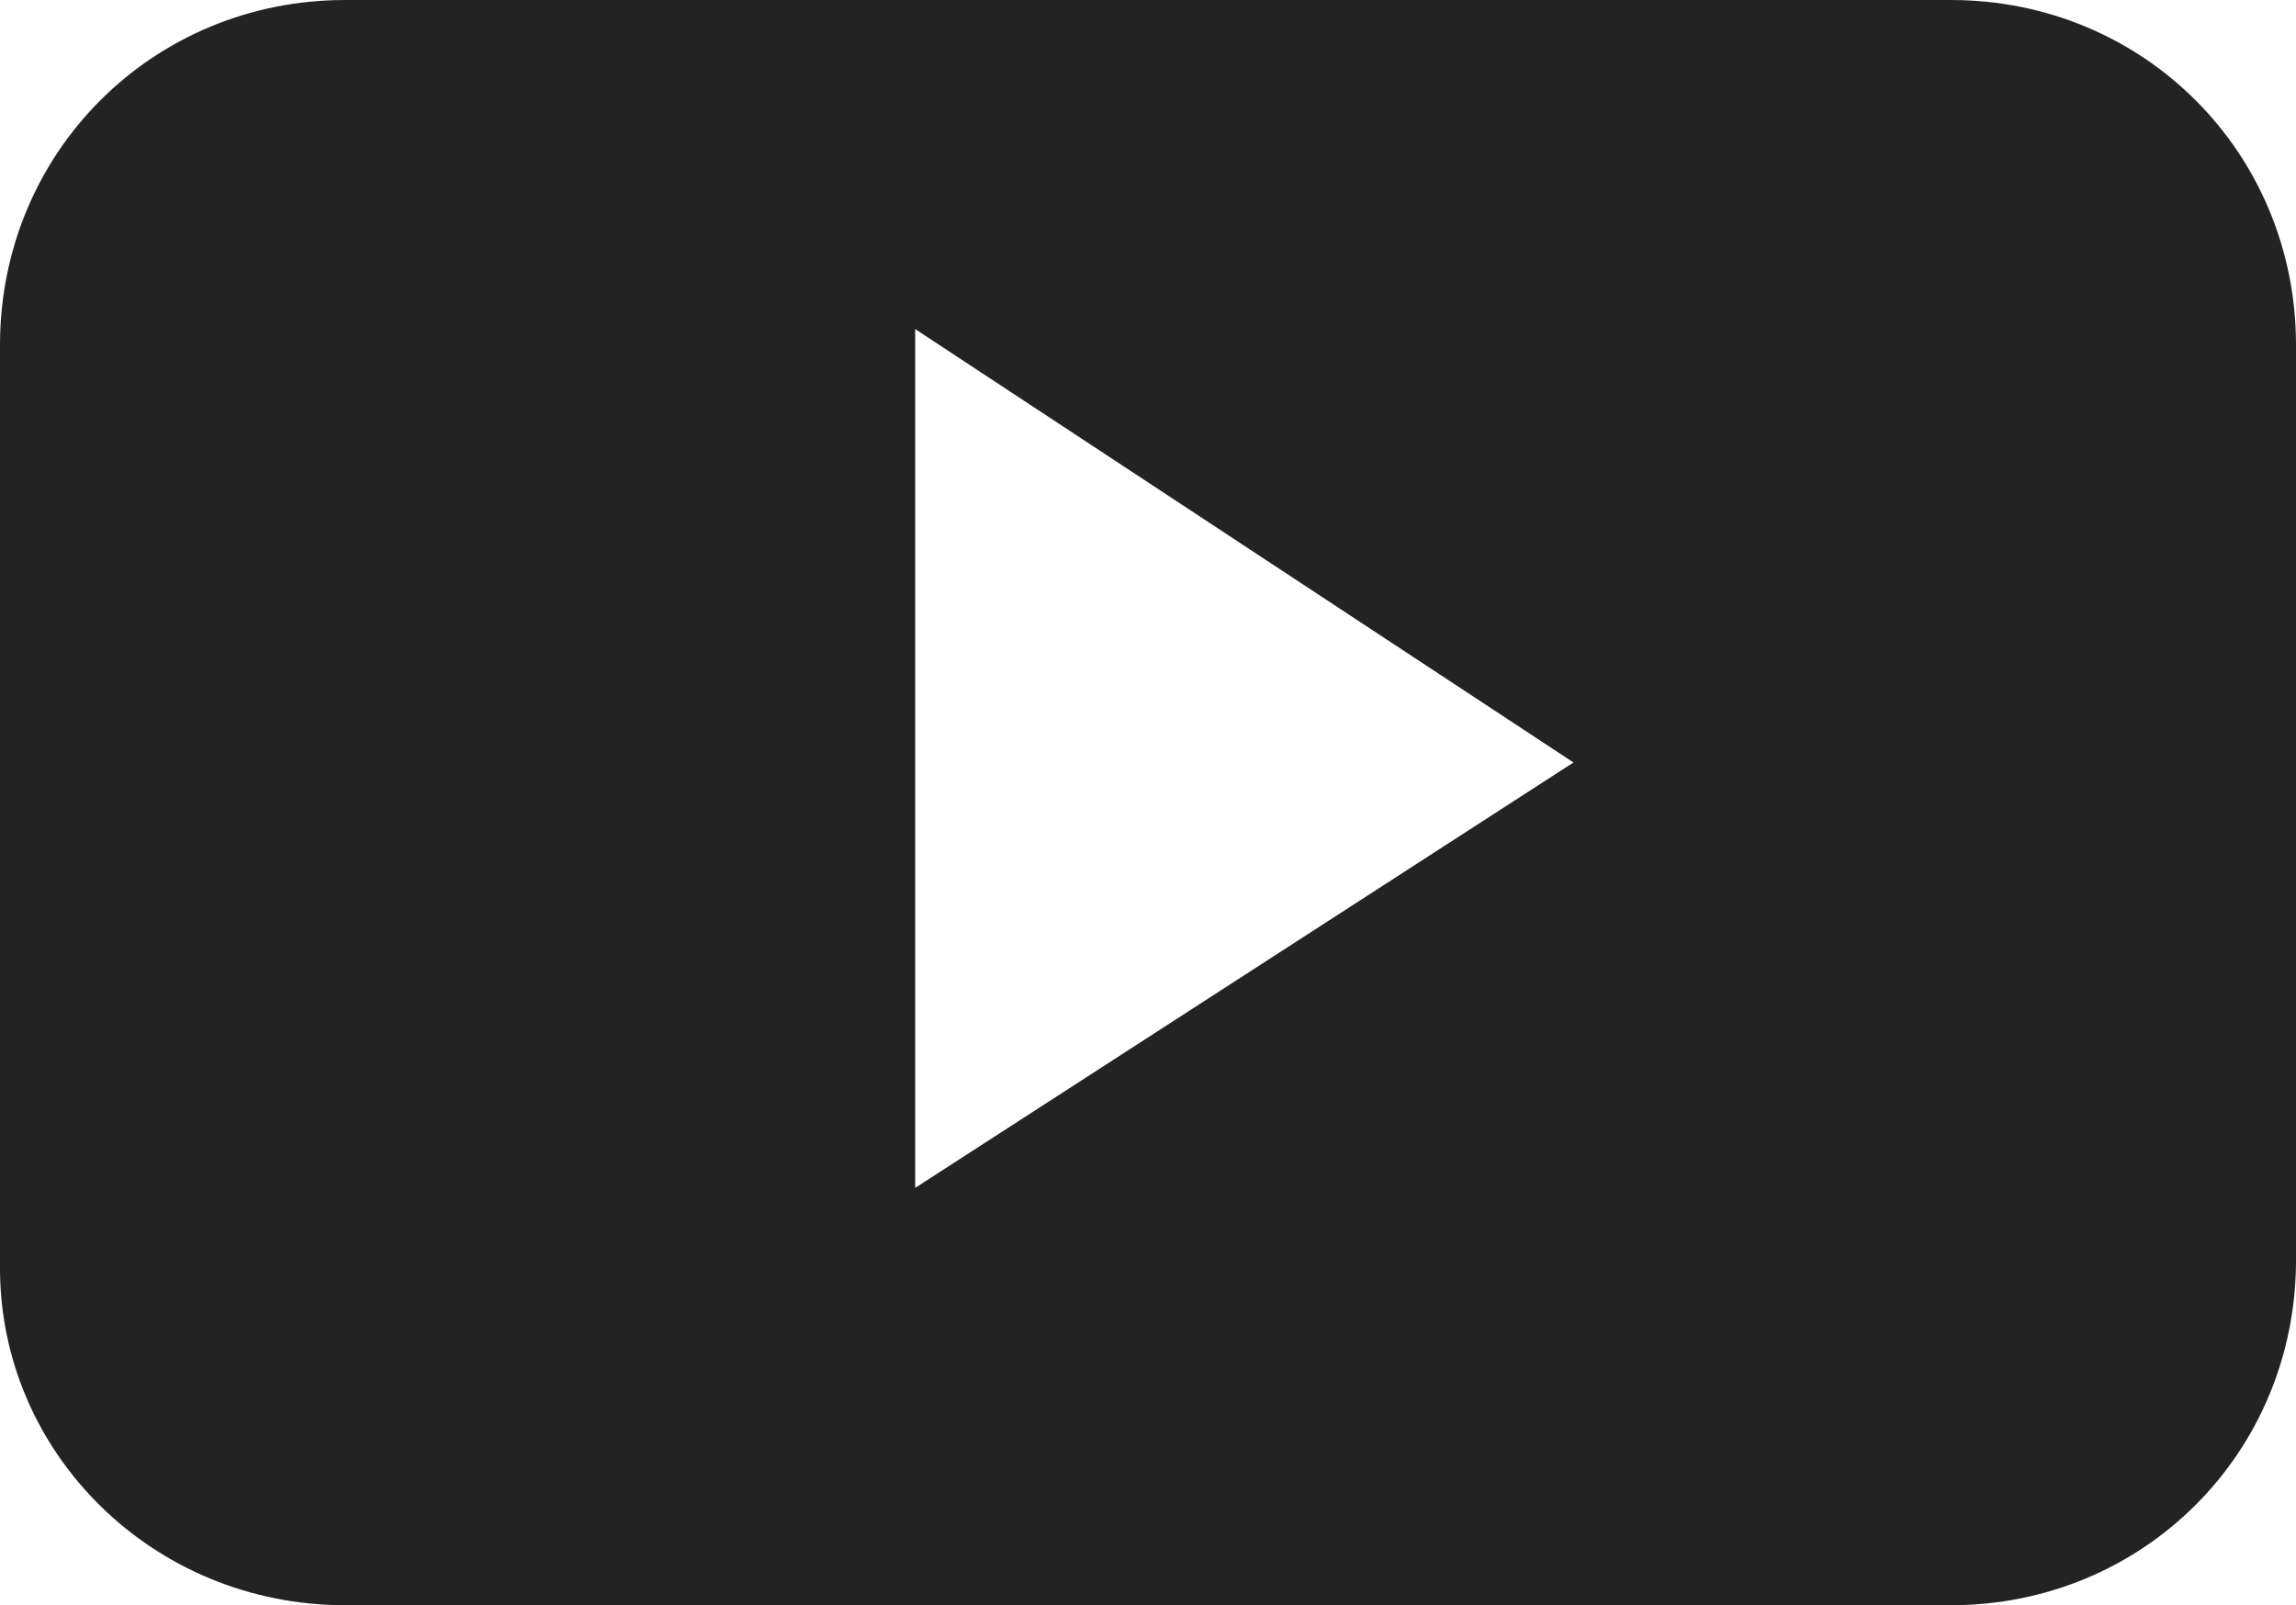 <?xml version="1.0" encoding="utf-8"?>
<!-- Generator: Adobe Illustrator 23.0.3, SVG Export Plug-In . SVG Version: 6.00 Build 0)  -->
<svg version="1.1" id="Layer_1" xmlns="http://www.w3.org/2000/svg" xmlns:xlink="http://www.w3.org/1999/xlink" x="0px" y="0px"
	 viewBox="0 0 28.6 20" style="enable-background:new 0 0 28.6 20;" xml:space="preserve">
<style type="text/css">
	.Drop_x0020_Shadow{fill:none;}
	.Outer_x0020_Glow_x0020_5_x0020_pt{fill:none;}
	.Blue_x0020_Neon{fill:none;stroke:#8AACDA;stroke-width:7;stroke-linecap:round;stroke-linejoin:round;}
	.Chrome_x0020_Highlight{fill:url(#SVGID_1_);stroke:#FFFFFF;stroke-width:0.363;stroke-miterlimit:1;}
	.Jive_GS{fill:#FFDD00;}
	.Alyssa_GS{fill:#A6D0E4;}
	.st0{fill-rule:evenodd;clip-rule:evenodd;fill:#232323;}
</style>
<linearGradient id="SVGID_1_" gradientUnits="userSpaceOnUse" x1="-669.427" y1="-374.702" x2="-669.427" y2="-375.702">
	<stop  offset="0" style="stop-color:#656565"/>
	<stop  offset="0.618" style="stop-color:#1B1B1B"/>
	<stop  offset="0.629" style="stop-color:#545454"/>
	<stop  offset="0.983" style="stop-color:#3E3E3E"/>
</linearGradient>
<g>
	<path class="st0" d="M28.6,4.3c0-2.4-1.9-4.3-4.3-4.3h-20C1.9,0,0,1.9,0,4.3v11.5C0,18.1,1.9,20,4.3,20h20c2.4,0,4.3-1.9,4.3-4.3
		V4.3z M11.4,14.8V4.1l8.2,5.4L11.4,14.8z M11.4,14.8"/>
</g>
</svg>
